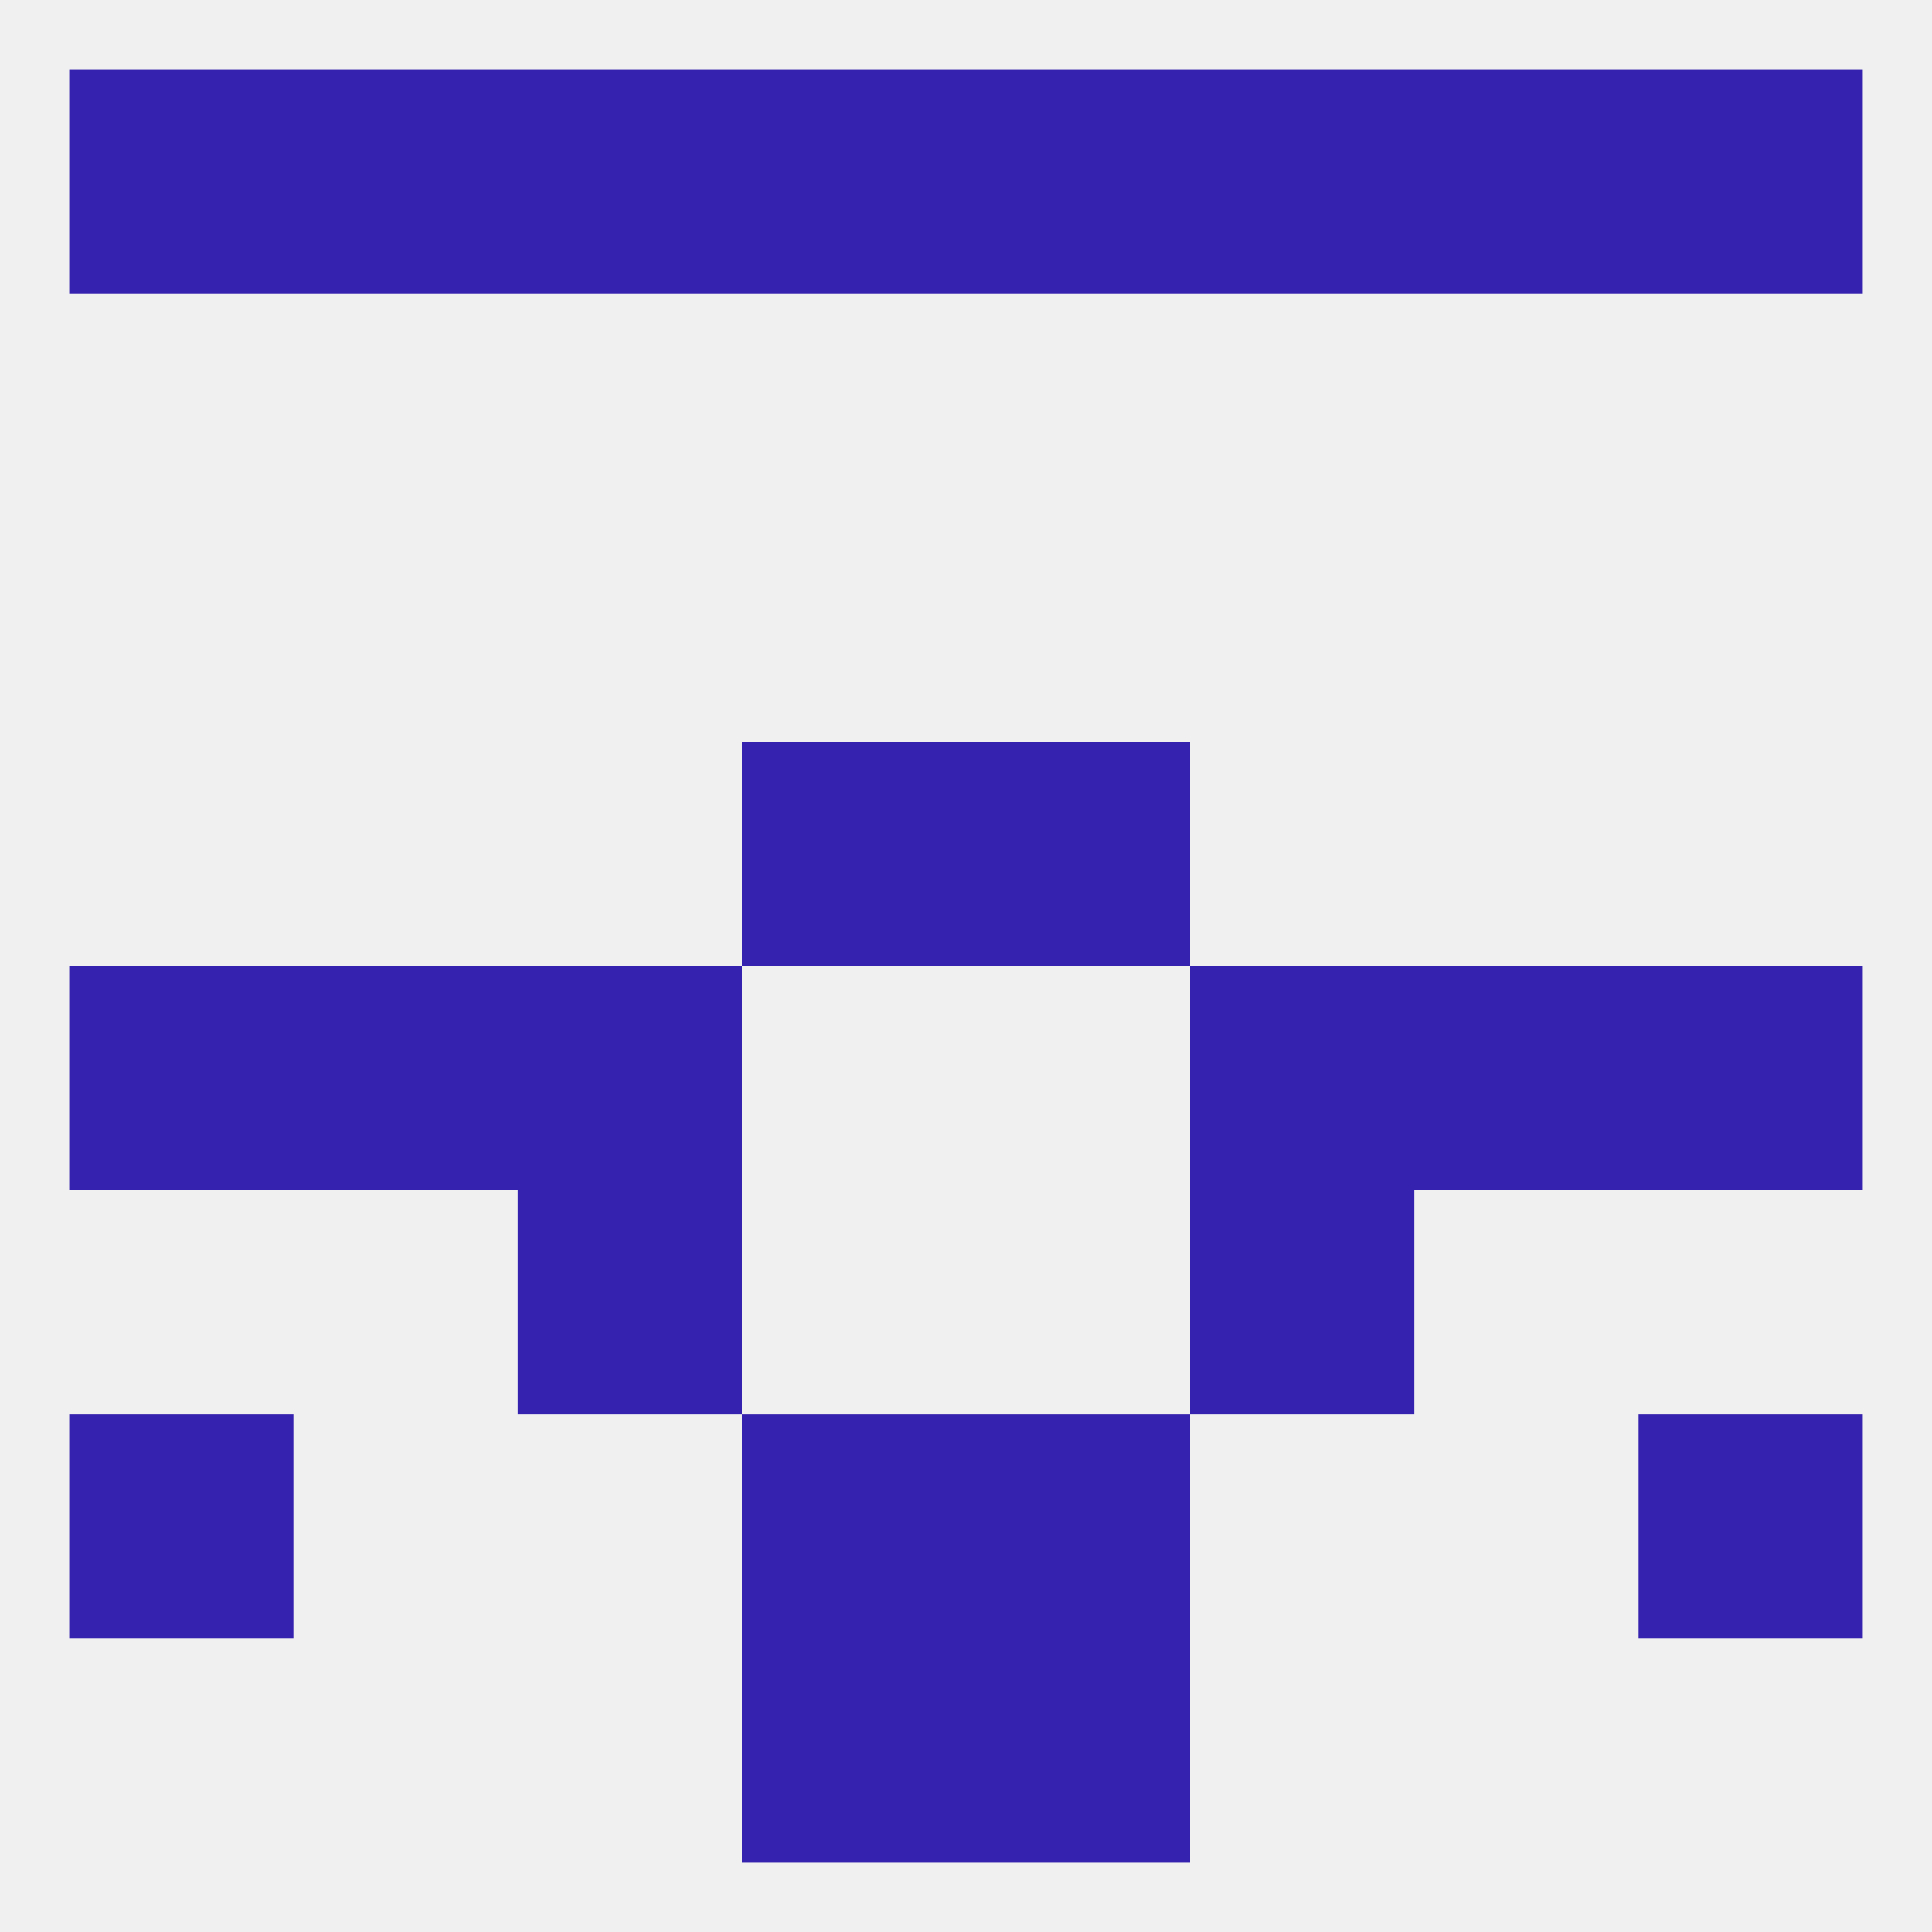 
<!--   <?xml version="1.0"?> -->
<svg version="1.1" baseprofile="full" xmlns="http://www.w3.org/2000/svg" xmlns:xlink="http://www.w3.org/1999/xlink" xmlns:ev="http://www.w3.org/2001/xml-events" width="250" height="250" viewBox="0 0 250 250" >
	<rect width="100%" height="100%" fill="rgba(240,240,240,255)"/>

	<rect x="67" y="125" width="29" height="29" fill="rgba(53,34,174,255)"/>
	<rect x="154" y="125" width="29" height="29" fill="rgba(53,34,174,255)"/>
	<rect x="38" y="125" width="29" height="29" fill="rgba(53,34,174,255)"/>
	<rect x="183" y="125" width="29" height="29" fill="rgba(53,34,174,255)"/>
	<rect x="9" y="125" width="29" height="29" fill="rgba(53,34,174,255)"/>
	<rect x="212" y="125" width="29" height="29" fill="rgba(53,34,174,255)"/>
	<rect x="96" y="96" width="29" height="29" fill="rgba(53,34,174,255)"/>
	<rect x="125" y="96" width="29" height="29" fill="rgba(53,34,174,255)"/>
	<rect x="67" y="154" width="29" height="29" fill="rgba(53,34,174,255)"/>
	<rect x="154" y="154" width="29" height="29" fill="rgba(53,34,174,255)"/>
	<rect x="96" y="183" width="29" height="29" fill="rgba(53,34,174,255)"/>
	<rect x="125" y="183" width="29" height="29" fill="rgba(53,34,174,255)"/>
	<rect x="9" y="183" width="29" height="29" fill="rgba(53,34,174,255)"/>
	<rect x="212" y="183" width="29" height="29" fill="rgba(53,34,174,255)"/>
	<rect x="96" y="212" width="29" height="29" fill="rgba(53,34,174,255)"/>
	<rect x="125" y="212" width="29" height="29" fill="rgba(53,34,174,255)"/>
	<rect x="9" y="9" width="29" height="29" fill="rgba(53,34,174,255)"/>
	<rect x="212" y="9" width="29" height="29" fill="rgba(53,34,174,255)"/>
	<rect x="96" y="9" width="29" height="29" fill="rgba(53,34,174,255)"/>
	<rect x="125" y="9" width="29" height="29" fill="rgba(53,34,174,255)"/>
	<rect x="67" y="9" width="29" height="29" fill="rgba(53,34,174,255)"/>
	<rect x="38" y="9" width="29" height="29" fill="rgba(53,34,174,255)"/>
	<rect x="183" y="9" width="29" height="29" fill="rgba(53,34,174,255)"/>
	<rect x="154" y="9" width="29" height="29" fill="rgba(53,34,174,255)"/>
</svg>